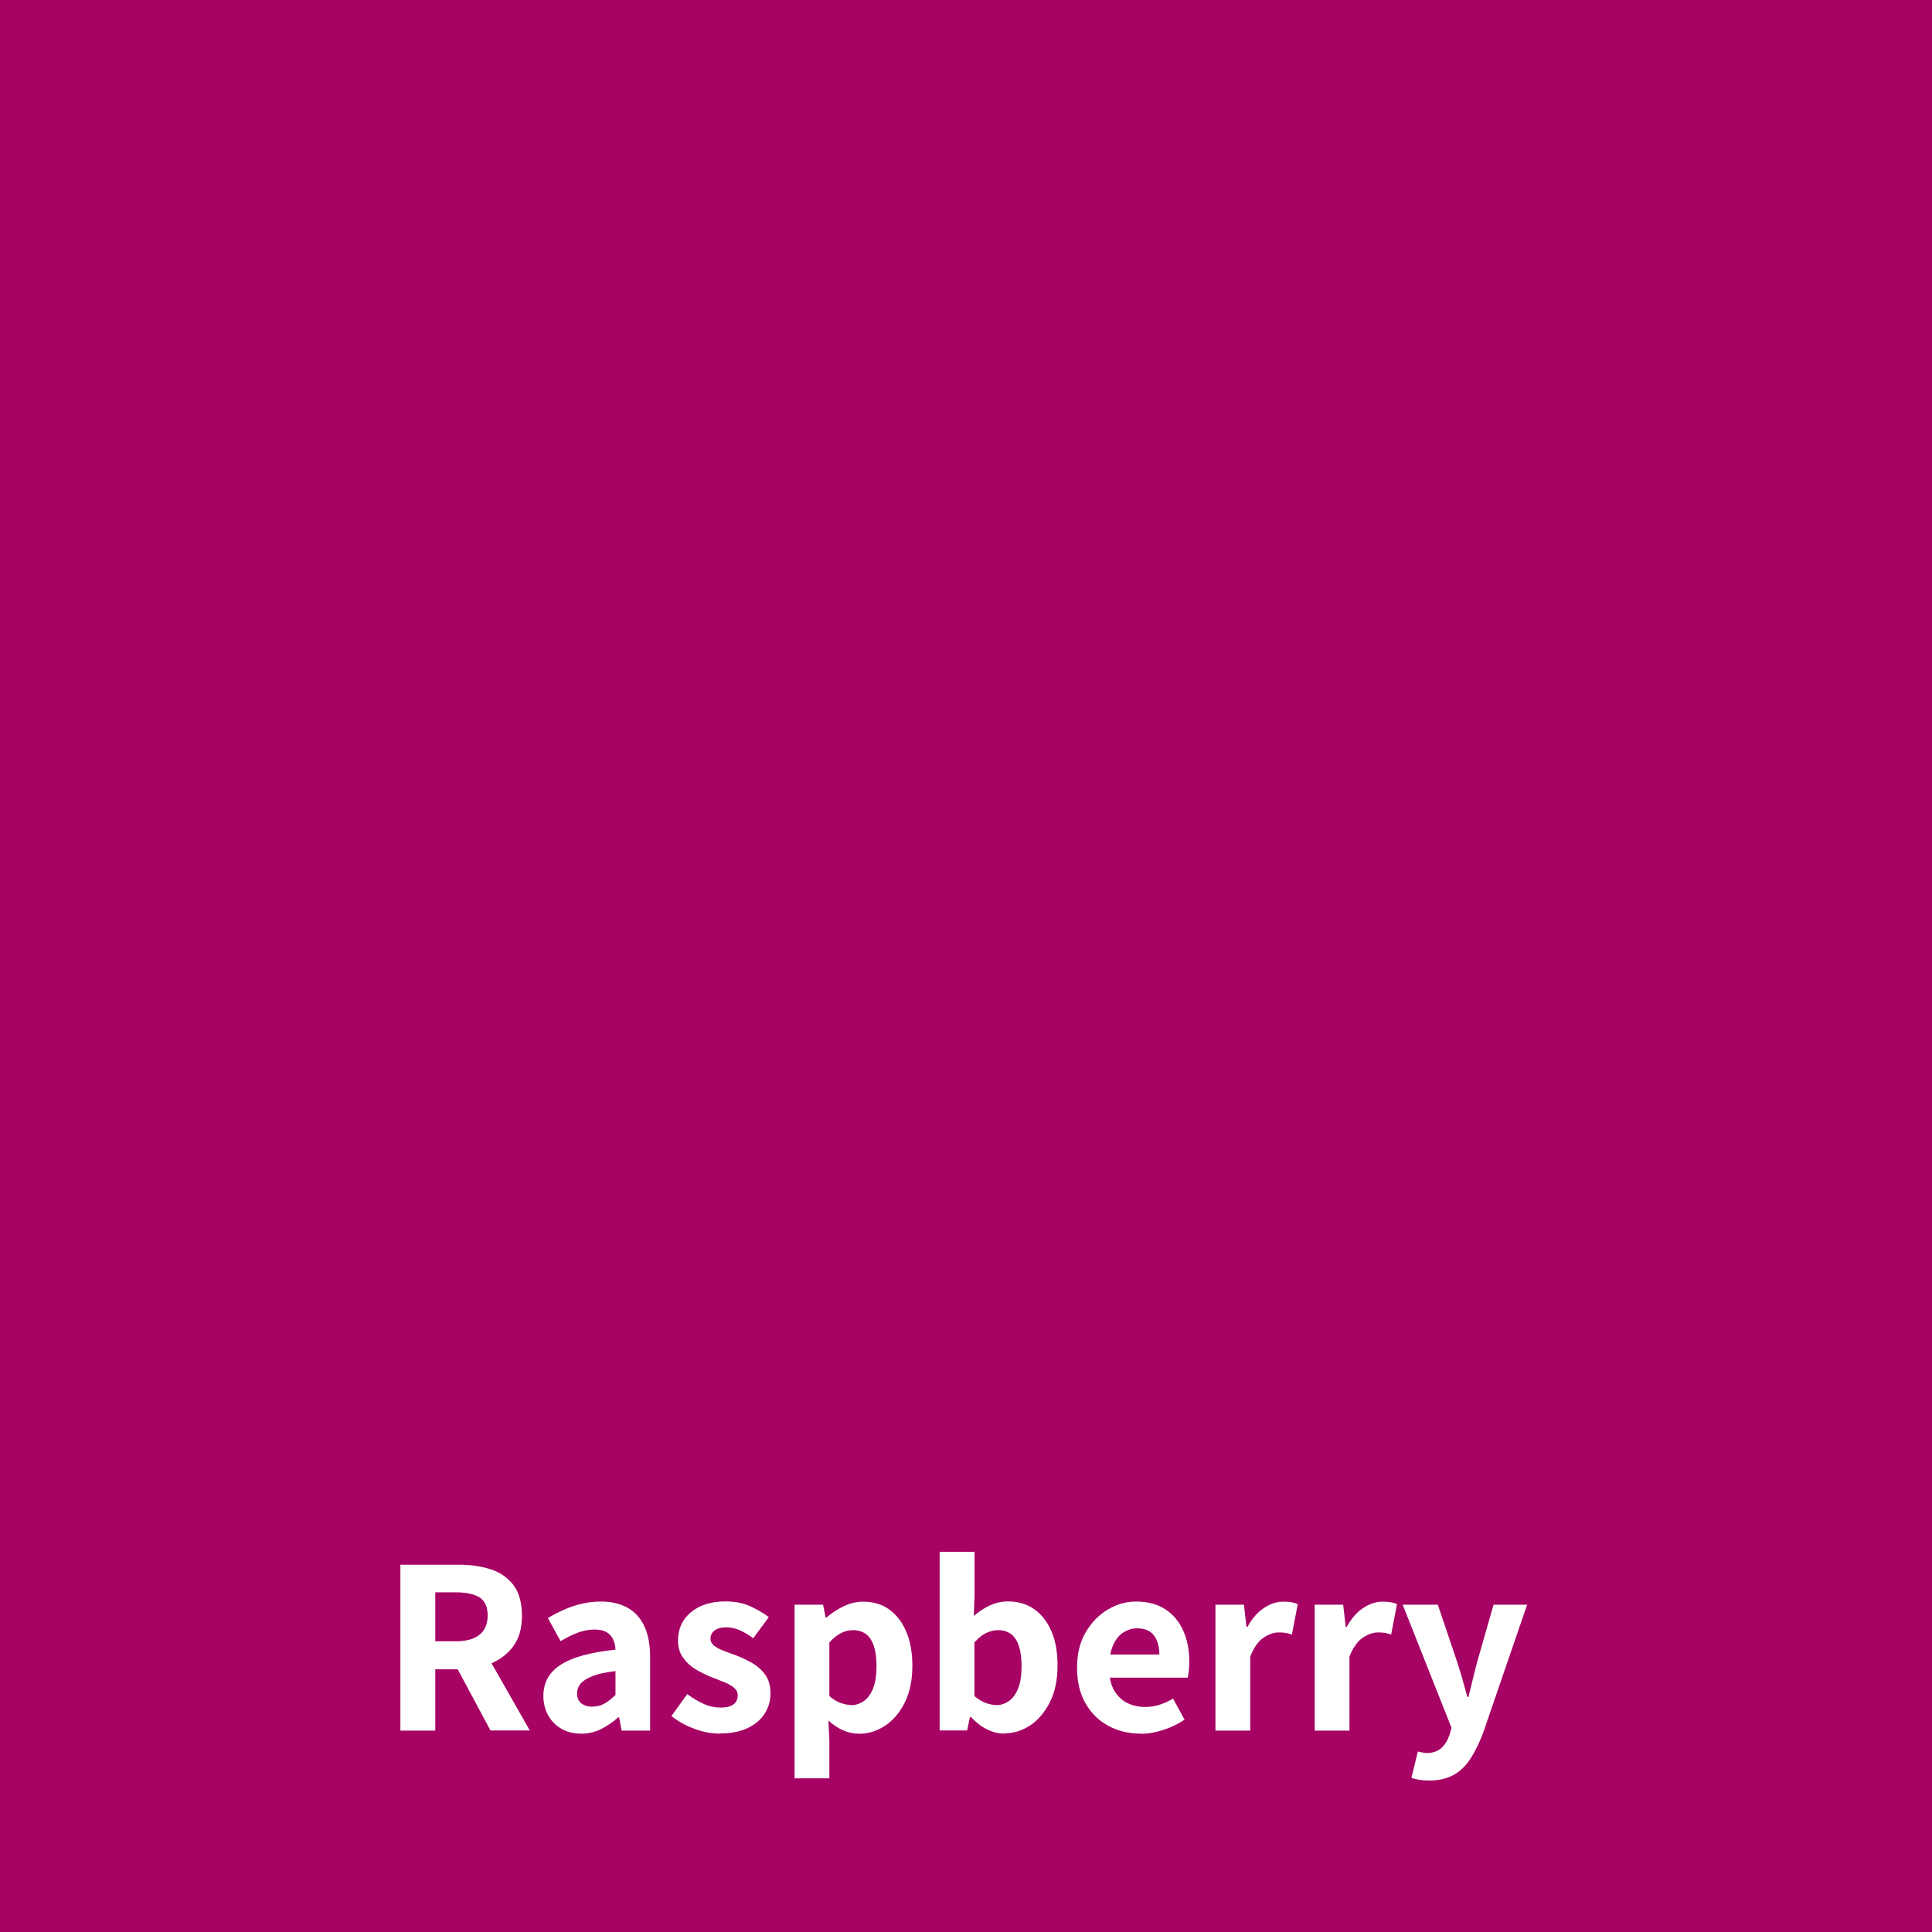 <?xml version="1.0" encoding="UTF-8"?> <svg xmlns="http://www.w3.org/2000/svg" id="Layer_2" data-name="Layer 2" viewBox="0 0 159.43 159.43"><defs><style> .cls-1 { fill: #fff; } .cls-1, .cls-2 { stroke-width: 0px; } .cls-2 { fill: #a60364; } </style></defs><g id="_1" data-name="1"><g><rect class="cls-2" width="159.43" height="159.43"></rect><g><path class="cls-1" d="m33.04,142.81v-13.69h4.83c.97,0,1.84.13,2.62.38.78.25,1.41.69,1.88,1.3.47.62.7,1.46.7,2.52s-.23,1.86-.7,2.51c-.47.65-1.1,1.13-1.88,1.45-.78.31-1.66.47-2.62.47h-1.95v5.06h-2.88Zm2.88-7.37h1.7c.85,0,1.5-.18,1.95-.54.45-.36.67-.89.67-1.59s-.22-1.21-.67-1.49c-.45-.28-1.1-.42-1.95-.42h-1.7v4.03Zm4.56,7.37l-3.13-5.84,2.02-1.81,4.35,7.64h-3.23Z"></path><path class="cls-1" d="m47.93,143.06c-.62,0-1.16-.14-1.62-.41-.46-.27-.82-.64-1.08-1.11-.26-.47-.39-1-.39-1.59,0-1.09.47-1.95,1.41-2.56.94-.62,2.45-1.04,4.54-1.26-.01-.32-.08-.61-.2-.86-.12-.25-.3-.45-.55-.59-.25-.14-.57-.21-.98-.21-.46,0-.92.09-1.38.26-.46.17-.93.41-1.42.7l-1.05-1.91c.42-.25.87-.48,1.34-.69.48-.21.97-.38,1.47-.49.5-.12,1.03-.18,1.57-.18.88,0,1.62.18,2.23.53.6.35,1.06.86,1.37,1.54.31.68.46,1.54.46,2.57v6.01h-2.35l-.21-1.09h-.08c-.43.39-.91.71-1.42.97-.51.25-1.07.38-1.67.38Zm.97-2.23c.38,0,.71-.09,1-.26.29-.17.58-.41.89-.7v-1.97c-.8.1-1.43.23-1.89.41-.46.18-.79.39-.99.63-.2.25-.29.51-.29.79,0,.38.12.66.36.84.24.18.55.27.92.27Z"></path><path class="cls-1" d="m59.38,143.06c-.69,0-1.39-.14-2.11-.41-.72-.27-1.34-.62-1.86-1.04l1.3-1.81c.48.35.94.62,1.39.82.45.2.9.29,1.37.29.49,0,.85-.09,1.07-.27.22-.18.34-.43.34-.74,0-.24-.1-.44-.3-.62-.2-.17-.47-.33-.8-.46s-.68-.27-1.04-.41c-.43-.17-.86-.38-1.29-.63-.43-.25-.78-.57-1.07-.97-.29-.39-.43-.87-.43-1.45,0-.95.36-1.73,1.07-2.32.71-.59,1.66-.89,2.83-.89.78,0,1.47.13,2.06.4.59.27,1.1.57,1.53.9l-1.28,1.74c-.38-.28-.75-.5-1.11-.66-.36-.16-.73-.24-1.11-.24-.43,0-.76.09-.98.26-.22.17-.33.4-.33.68,0,.22.1.41.29.57.2.15.45.29.78.42.32.13.66.25,1.03.38.45.17.89.38,1.32.62.43.25.8.57,1.09.97.29.4.44.91.44,1.54s-.16,1.18-.48,1.68c-.32.5-.79.9-1.42,1.2-.62.29-1.39.44-2.3.44Z"></path><path class="cls-1" d="m65.57,146.74v-14.32h2.35l.21,1.05h.08c.42-.36.89-.67,1.41-.92.52-.25,1.05-.38,1.6-.38.85,0,1.58.22,2.18.66.6.44,1.07,1.06,1.4,1.85.33.79.49,1.72.49,2.78,0,1.19-.21,2.2-.63,3.04s-.96,1.47-1.63,1.91c-.67.44-1.38.66-2.13.66-.45,0-.89-.09-1.32-.28-.43-.19-.84-.46-1.22-.81l.08,1.66v3.11h-2.88Zm4.68-6.03c.38,0,.73-.12,1.05-.35.32-.23.57-.58.76-1.06.18-.48.27-1.08.27-1.83,0-.63-.07-1.17-.21-1.61-.14-.44-.35-.77-.64-1-.29-.22-.65-.34-1.08-.34-.34,0-.66.08-.97.23-.31.15-.64.41-.99.78v4.43c.31.27.62.46.93.57.32.11.61.17.87.17Z"></path><path class="cls-1" d="m82.87,143.06c-.48,0-.95-.12-1.42-.35-.47-.23-.91-.57-1.33-1.02h-.08l-.23,1.11h-2.27v-14.74h2.88v3.65l-.06,1.64c.41-.36.85-.65,1.33-.87.48-.22.98-.33,1.48-.33.85,0,1.59.22,2.2.66.61.44,1.08,1.05,1.41,1.84.33.78.49,1.71.49,2.77,0,1.19-.21,2.21-.63,3.04s-.96,1.48-1.63,1.92c-.67.44-1.38.66-2.13.66Zm-.65-2.35c.38,0,.73-.12,1.05-.35.32-.23.57-.58.76-1.06s.27-1.08.27-1.83c0-.63-.07-1.17-.21-1.61-.14-.44-.35-.77-.64-1-.29-.22-.65-.34-1.08-.34-.34,0-.66.08-.98.23-.32.15-.64.41-.98.78v4.43c.31.27.62.46.93.57.32.11.61.17.87.17Z"></path><path class="cls-1" d="m94.11,143.06c-.98,0-1.87-.22-2.66-.65-.79-.43-1.42-1.05-1.88-1.86-.46-.8-.69-1.78-.69-2.93s.23-2.09.7-2.9c.47-.81,1.07-1.44,1.82-1.89s1.53-.67,2.35-.67c.97,0,1.77.22,2.43.65.65.43,1.14,1.03,1.47,1.77s.49,1.6.49,2.55c0,.25-.01.5-.04.75-.03.25-.06.43-.08.56h-6.87l-.02-1.91h4.54c0-.64-.15-1.17-.44-1.56-.29-.4-.76-.6-1.41-.6-.38,0-.74.11-1.09.32s-.64.56-.86,1.04c-.22.48-.34,1.12-.34,1.9s.14,1.43.43,1.9c.29.47.65.81,1.1,1.02.45.21.92.31,1.43.31.42,0,.82-.06,1.19-.18.37-.12.75-.29,1.12-.51l.95,1.74c-.52.35-1.1.63-1.73.84-.64.21-1.27.32-1.9.32Z"></path><path class="cls-1" d="m100.3,142.81v-10.39h2.35l.21,1.83h.08c.38-.69.83-1.2,1.35-1.55.53-.35,1.05-.53,1.59-.53.28,0,.52.02.71.05.2.04.36.09.5.16l-.48,2.5c-.18-.06-.35-.1-.51-.13-.16-.03-.35-.04-.58-.04-.41,0-.83.15-1.26.44-.43.29-.8.81-1.09,1.55v6.11h-2.88Z"></path><path class="cls-1" d="m108.49,142.81v-10.39h2.35l.21,1.83h.08c.38-.69.83-1.2,1.35-1.55.53-.35,1.05-.53,1.59-.53.28,0,.52.02.71.05.2.04.36.09.5.16l-.48,2.5c-.18-.06-.35-.1-.51-.13-.16-.03-.35-.04-.58-.04-.41,0-.83.15-1.26.44s-.8.81-1.09,1.55v6.11h-2.88Z"></path><path class="cls-1" d="m117.92,146.93c-.31,0-.57-.02-.8-.06-.22-.04-.44-.09-.65-.15l.53-2.18c.1.01.21.04.35.07.13.03.25.05.37.05.52,0,.93-.14,1.23-.42s.52-.64.66-1.07l.17-.59-4.03-10.16h2.9l1.58,4.68c.15.46.3.94.44,1.43.14.49.28.99.42,1.51h.08c.13-.49.25-.98.37-1.48.12-.5.24-.98.37-1.46l1.34-4.68h2.77l-3.65,10.63c-.32.83-.67,1.53-1.05,2.11-.38.58-.84,1.02-1.39,1.32-.55.3-1.21.45-2,.45Z"></path></g></g></g></svg> 